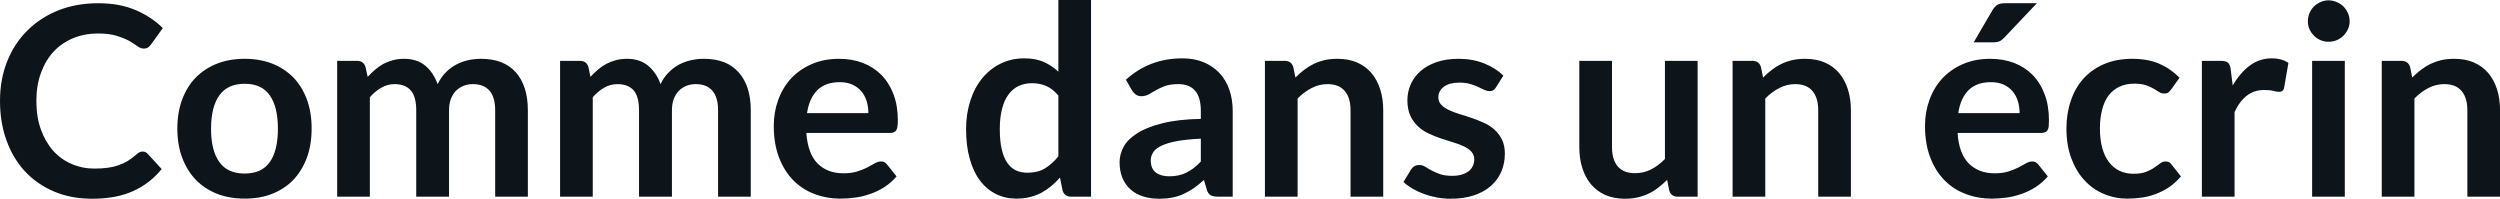 <svg fill="#0d141a" viewBox="0 0 217.246 17.273" height="100%" width="100%" xmlns="http://www.w3.org/2000/svg"><path preserveAspectRatio="none" d="M12.40 13.17L12.40 13.17Q12.65 13.17 12.83 13.36L12.83 13.36L14.05 14.69Q13.04 15.94 11.56 16.61Q10.09 17.27 8.02 17.27L8.02 17.27Q6.16 17.27 4.69 16.64Q3.21 16.01 2.16 14.88Q1.12 13.75 0.56 12.19Q0 10.63 0 8.77L0 8.77Q0 6.90 0.62 5.34Q1.24 3.78 2.37 2.66Q3.50 1.53 5.07 0.90Q6.64 0.28 8.53 0.28L8.53 0.28Q10.38 0.28 11.77 0.87Q13.16 1.46 14.15 2.44L14.15 2.44L13.11 3.88Q13.02 4.01 12.87 4.12Q12.73 4.22 12.48 4.22L12.48 4.22Q12.21 4.22 11.94 4.01Q11.66 3.81 11.24 3.56Q10.81 3.32 10.16 3.12Q9.51 2.91 8.51 2.91L8.51 2.91Q7.34 2.91 6.35 3.32Q5.37 3.73 4.66 4.48Q3.96 5.24 3.56 6.33Q3.16 7.42 3.16 8.77L3.16 8.77Q3.16 10.18 3.56 11.27Q3.96 12.36 4.63 13.11Q5.31 13.86 6.23 14.25Q7.15 14.65 8.21 14.65L8.21 14.65Q8.84 14.65 9.36 14.58Q9.87 14.51 10.30 14.36Q10.73 14.21 11.11 13.98Q11.50 13.74 11.88 13.40L11.88 13.40Q11.99 13.29 12.12 13.23Q12.25 13.17 12.40 13.17ZM21.26 5.11L21.26 5.11Q22.59 5.11 23.66 5.53Q24.74 5.96 25.50 6.74Q26.25 7.52 26.67 8.65Q27.08 9.77 27.08 11.17L27.08 11.17Q27.08 12.57 26.67 13.70Q26.25 14.82 25.50 15.62Q24.74 16.41 23.66 16.84Q22.59 17.26 21.26 17.26L21.26 17.26Q19.94 17.26 18.86 16.84Q17.78 16.41 17.01 15.62Q16.25 14.82 15.83 13.70Q15.41 12.57 15.41 11.17L15.41 11.17Q15.41 9.77 15.83 8.65Q16.25 7.52 17.01 6.74Q17.78 5.96 18.86 5.53Q19.94 5.11 21.26 5.11ZM21.26 15.08L21.26 15.08Q22.74 15.08 23.44 14.09Q24.15 13.10 24.15 11.19L24.15 11.19Q24.15 9.28 23.44 8.28Q22.74 7.28 21.26 7.28L21.26 7.28Q19.77 7.28 19.06 8.29Q18.34 9.29 18.34 11.19L18.34 11.19Q18.34 13.09 19.06 14.08Q19.77 15.08 21.26 15.08ZM32.14 17.09L29.30 17.09L29.30 5.29L31.04 5.29Q31.59 5.29 31.76 5.81L31.76 5.81L31.95 6.68Q32.26 6.34 32.60 6.05Q32.94 5.76 33.32 5.55Q33.71 5.35 34.15 5.23Q34.59 5.11 35.12 5.11L35.12 5.11Q36.24 5.11 36.96 5.71Q37.67 6.31 38.03 7.31L38.03 7.31Q38.31 6.73 38.72 6.31Q39.13 5.89 39.63 5.62Q40.12 5.36 40.68 5.23Q41.24 5.11 41.80 5.11L41.80 5.11Q42.78 5.11 43.54 5.40Q44.30 5.70 44.82 6.28Q45.33 6.85 45.60 7.68Q45.87 8.51 45.87 9.58L45.87 9.58L45.87 17.09L43.03 17.09L43.03 9.58Q43.03 8.45 42.54 7.88Q42.04 7.31 41.09 7.31L41.09 7.31Q40.65 7.31 40.28 7.46Q39.91 7.61 39.62 7.89Q39.34 8.18 39.18 8.60Q39.02 9.03 39.02 9.58L39.02 9.58L39.02 17.09L36.17 17.09L36.17 9.58Q36.17 8.39 35.69 7.85Q35.21 7.31 34.28 7.31L34.28 7.31Q33.67 7.31 33.14 7.62Q32.60 7.92 32.14 8.45L32.14 8.45L32.14 17.09ZM51.51 17.09L48.67 17.09L48.67 5.29L50.40 5.29Q50.96 5.29 51.13 5.81L51.13 5.81L51.31 6.68Q51.62 6.34 51.96 6.05Q52.30 5.76 52.69 5.55Q53.07 5.35 53.52 5.23Q53.96 5.11 54.49 5.11L54.49 5.11Q55.60 5.11 56.32 5.71Q57.04 6.31 57.40 7.31L57.40 7.31Q57.67 6.73 58.09 6.31Q58.50 5.89 58.99 5.62Q59.49 5.36 60.05 5.23Q60.60 5.11 61.17 5.11L61.17 5.11Q62.15 5.11 62.91 5.40Q63.66 5.70 64.18 6.28Q64.70 6.85 64.97 7.68Q65.24 8.51 65.24 9.58L65.24 9.58L65.24 17.09L62.40 17.09L62.40 9.58Q62.40 8.45 61.90 7.88Q61.41 7.31 60.46 7.31L60.46 7.31Q60.02 7.31 59.64 7.46Q59.27 7.61 58.99 7.89Q58.71 8.18 58.55 8.60Q58.39 9.03 58.39 9.58L58.39 9.58L58.39 17.09L55.53 17.09L55.53 9.58Q55.53 8.39 55.06 7.85Q54.58 7.31 53.65 7.31L53.65 7.31Q53.04 7.31 52.50 7.62Q51.97 7.92 51.51 8.45L51.51 8.45L51.51 17.09ZM72.91 5.11L72.91 5.11Q74.03 5.11 74.96 5.46Q75.90 5.82 76.58 6.50Q77.26 7.19 77.64 8.18Q78.02 9.18 78.02 10.45L78.02 10.45Q78.02 10.78 77.99 10.99Q77.96 11.20 77.88 11.32Q77.81 11.44 77.68 11.49Q77.56 11.55 77.36 11.55L77.36 11.55L70.07 11.55Q70.20 13.36 71.05 14.21Q71.90 15.06 73.30 15.06L73.30 15.06Q73.99 15.06 74.49 14.90Q74.99 14.74 75.37 14.55Q75.74 14.35 76.02 14.19Q76.30 14.03 76.57 14.03L76.57 14.03Q76.74 14.03 76.87 14.10Q76.99 14.17 77.08 14.29L77.08 14.29L77.91 15.33Q77.44 15.88 76.85 16.26Q76.27 16.63 75.63 16.85Q74.99 17.08 74.33 17.17Q73.67 17.26 73.05 17.26L73.05 17.26Q71.82 17.26 70.76 16.85Q69.70 16.45 68.92 15.65Q68.14 14.85 67.69 13.67Q67.24 12.49 67.24 10.94L67.24 10.94Q67.24 9.73 67.63 8.67Q68.02 7.60 68.75 6.81Q69.48 6.03 70.54 5.57Q71.59 5.11 72.91 5.11ZM72.97 7.14L72.97 7.14Q71.73 7.14 71.02 7.84Q70.32 8.54 70.13 9.83L70.13 9.83L75.46 9.83Q75.46 9.28 75.31 8.79Q75.16 8.30 74.85 7.93Q74.54 7.57 74.07 7.35Q73.60 7.14 72.97 7.14ZM94.81 17.09L93.07 17.09Q92.52 17.09 92.34 16.57L92.34 16.57L92.11 15.43Q91.75 15.85 91.34 16.18Q90.94 16.51 90.48 16.76Q90.01 17.00 89.48 17.13Q88.94 17.26 88.32 17.26L88.32 17.26Q87.35 17.26 86.55 16.86Q85.74 16.46 85.16 15.69Q84.58 14.93 84.27 13.80Q83.95 12.67 83.95 11.22L83.95 11.22Q83.95 9.91 84.31 8.79Q84.66 7.66 85.33 6.83Q86.00 6.00 86.93 5.54Q87.86 5.07 89.02 5.07L89.02 5.07Q90.01 5.07 90.71 5.39Q91.41 5.70 91.97 6.23L91.97 6.23L91.97 0L94.81 0L94.81 17.09ZM89.29 15.01L89.29 15.01Q90.17 15.01 90.79 14.64Q91.41 14.27 91.97 13.59L91.97 13.59L91.97 8.30Q91.48 7.72 90.91 7.47Q90.34 7.23 89.69 7.23L89.69 7.23Q89.04 7.23 88.52 7.47Q88.00 7.72 87.64 8.21Q87.27 8.69 87.08 9.45Q86.88 10.20 86.88 11.22L86.88 11.22Q86.88 12.26 87.05 12.98Q87.22 13.70 87.53 14.15Q87.84 14.60 88.29 14.81Q88.73 15.01 89.29 15.01ZM107.12 9.64L107.12 17.09L105.85 17.09Q105.44 17.09 105.21 16.97Q104.98 16.85 104.87 16.48L104.87 16.48L104.62 15.64Q104.17 16.04 103.74 16.35Q103.30 16.65 102.84 16.86Q102.38 17.07 101.87 17.17Q101.35 17.27 100.72 17.27L100.72 17.27Q99.97 17.27 99.34 17.07Q98.70 16.87 98.25 16.47Q97.80 16.07 97.54 15.47Q97.29 14.87 97.29 14.08L97.29 14.08Q97.29 13.41 97.64 12.76Q97.99 12.11 98.81 11.59Q99.62 11.06 100.98 10.72Q102.34 10.37 104.35 10.33L104.35 10.33L104.35 9.64Q104.35 8.45 103.85 7.88Q103.35 7.31 102.40 7.31L102.40 7.31Q101.71 7.31 101.25 7.47Q100.79 7.64 100.45 7.84Q100.11 8.04 99.82 8.20Q99.53 8.36 99.19 8.36L99.19 8.36Q98.90 8.36 98.69 8.21Q98.49 8.06 98.36 7.84L98.36 7.84L97.84 6.93Q99.88 5.07 102.75 5.07L102.75 5.07Q103.79 5.07 104.60 5.41Q105.41 5.75 105.97 6.35Q106.54 6.96 106.83 7.80Q107.12 8.64 107.12 9.64L107.12 9.64ZM101.60 15.32L101.60 15.32Q102.04 15.32 102.41 15.24Q102.78 15.16 103.10 15.00Q103.43 14.83 103.74 14.60Q104.04 14.36 104.35 14.04L104.35 14.04L104.35 12.05Q103.11 12.11 102.28 12.26Q101.44 12.42 100.94 12.66Q100.43 12.90 100.22 13.22Q100.00 13.55 100.00 13.93L100.00 13.93Q100.00 14.67 100.45 15.00Q100.89 15.32 101.60 15.32ZM112.76 17.09L109.92 17.09L109.92 5.29L111.65 5.29Q112.21 5.29 112.38 5.81L112.38 5.81L112.57 6.74Q112.93 6.37 113.33 6.07Q113.72 5.77 114.17 5.55Q114.61 5.34 115.11 5.22Q115.62 5.11 116.22 5.11L116.22 5.11Q117.18 5.11 117.93 5.43Q118.68 5.76 119.18 6.35Q119.68 6.95 119.94 7.77Q120.20 8.59 120.20 9.58L120.20 9.58L120.20 17.09L117.36 17.09L117.36 9.58Q117.36 8.50 116.86 7.91Q116.36 7.31 115.36 7.31L115.36 7.31Q114.62 7.31 113.98 7.65Q113.33 7.98 112.76 8.56L112.76 8.56L112.76 17.09ZM130.64 6.57L130.00 7.59Q129.88 7.77 129.75 7.85Q129.63 7.92 129.43 7.92L129.43 7.92Q129.23 7.92 128.99 7.81Q128.75 7.69 128.44 7.55Q128.13 7.41 127.74 7.29Q127.34 7.18 126.80 7.18L126.80 7.18Q125.96 7.18 125.48 7.53Q124.99 7.89 124.99 8.46L124.99 8.46Q124.99 8.84 125.24 9.10Q125.49 9.36 125.90 9.56Q126.30 9.75 126.82 9.91Q127.34 10.06 127.88 10.25Q128.42 10.43 128.94 10.67Q129.46 10.90 129.86 11.26Q130.27 11.63 130.52 12.13Q130.77 12.64 130.77 13.35L130.77 13.35Q130.77 14.20 130.46 14.92Q130.15 15.64 129.55 16.16Q128.95 16.69 128.07 16.98Q127.19 17.27 126.05 17.27L126.05 17.27Q125.44 17.27 124.86 17.16Q124.28 17.05 123.75 16.86Q123.21 16.66 122.76 16.40Q122.30 16.13 121.96 15.82L121.96 15.82L122.61 14.74Q122.74 14.55 122.91 14.44Q123.08 14.34 123.35 14.34L123.35 14.34Q123.61 14.34 123.85 14.49Q124.08 14.64 124.40 14.81Q124.71 14.98 125.13 15.13Q125.55 15.28 126.19 15.28L126.19 15.28Q126.70 15.28 127.06 15.16Q127.42 15.04 127.66 14.85Q127.89 14.65 128.00 14.39Q128.11 14.13 128.11 13.86L128.11 13.86Q128.11 13.44 127.86 13.18Q127.62 12.91 127.21 12.72Q126.80 12.52 126.28 12.37Q125.75 12.21 125.21 12.03Q124.66 11.84 124.14 11.60Q123.61 11.35 123.21 10.97Q122.80 10.59 122.55 10.04Q122.30 9.49 122.30 8.71L122.30 8.71Q122.30 7.98 122.59 7.33Q122.88 6.67 123.44 6.18Q123.99 5.69 124.83 5.40Q125.66 5.11 126.75 5.11L126.75 5.11Q127.97 5.11 128.97 5.51Q129.97 5.91 130.64 6.57L130.64 6.57ZM137.24 5.29L140.08 5.29L140.08 12.79Q140.08 13.87 140.58 14.46Q141.08 15.05 142.08 15.05L142.08 15.05Q142.82 15.05 143.46 14.73Q144.11 14.40 144.68 13.82L144.68 13.82L144.68 5.29L147.52 5.29L147.52 17.09L145.79 17.09Q145.23 17.09 145.06 16.57L145.06 16.57L144.87 15.63Q144.50 16.00 144.11 16.30Q143.72 16.61 143.27 16.82Q142.83 17.03 142.32 17.15Q141.81 17.27 141.22 17.27L141.22 17.27Q140.25 17.27 139.51 16.95Q138.77 16.62 138.26 16.02Q137.76 15.42 137.50 14.60Q137.24 13.78 137.24 12.79L137.24 12.79L137.24 5.29ZM153.40 17.09L150.56 17.09L150.56 5.29L152.29 5.29Q152.85 5.29 153.02 5.81L153.02 5.81L153.21 6.74Q153.57 6.37 153.97 6.07Q154.36 5.77 154.81 5.55Q155.25 5.34 155.76 5.22Q156.26 5.11 156.86 5.11L156.86 5.11Q157.83 5.11 158.57 5.43Q159.32 5.76 159.82 6.35Q160.32 6.95 160.58 7.77Q160.84 8.59 160.84 9.58L160.84 9.58L160.84 17.09L158.00 17.09L158.00 9.58Q158.00 8.50 157.50 7.91Q157.00 7.31 156.00 7.31L156.00 7.31Q155.26 7.31 154.62 7.65Q153.97 7.98 153.40 8.56L153.40 8.56L153.40 17.09ZM172.95 5.11L172.95 5.11Q174.06 5.11 175.00 5.46Q175.94 5.82 176.62 6.50Q177.30 7.19 177.67 8.18Q178.05 9.18 178.05 10.45L178.05 10.45Q178.05 10.78 178.03 10.99Q178.00 11.20 177.92 11.32Q177.85 11.44 177.72 11.49Q177.59 11.55 177.40 11.55L177.40 11.55L170.11 11.55Q170.23 13.36 171.09 14.21Q171.94 15.06 173.34 15.06L173.34 15.06Q174.03 15.06 174.53 14.90Q175.03 14.74 175.40 14.55Q175.78 14.35 176.06 14.19Q176.34 14.03 176.61 14.03L176.61 14.03Q176.78 14.03 176.90 14.10Q177.03 14.17 177.12 14.29L177.12 14.29L177.95 15.33Q177.48 15.88 176.89 16.26Q176.31 16.63 175.67 16.85Q175.03 17.08 174.37 17.17Q173.71 17.26 173.09 17.26L173.09 17.26Q171.86 17.26 170.80 16.85Q169.74 16.45 168.96 15.65Q168.18 14.85 167.73 13.67Q167.28 12.49 167.28 10.94L167.28 10.94Q167.28 9.73 167.67 8.67Q168.06 7.60 168.79 6.81Q169.52 6.03 170.57 5.57Q171.63 5.11 172.95 5.11ZM173.01 7.14L173.01 7.14Q171.76 7.14 171.06 7.84Q170.36 8.54 170.17 9.83L170.17 9.83L175.50 9.83Q175.50 9.28 175.35 8.79Q175.20 8.30 174.89 7.93Q174.58 7.57 174.11 7.35Q173.64 7.14 173.01 7.14ZM174.24 0.28L177.00 0.28L174.16 3.28Q173.94 3.51 173.74 3.59Q173.53 3.68 173.21 3.68L173.21 3.68L171.51 3.68L173.14 0.89Q173.32 0.59 173.55 0.43Q173.78 0.28 174.24 0.28L174.24 0.28ZM189.40 6.75L188.66 7.79Q188.53 7.95 188.41 8.04Q188.29 8.13 188.06 8.13L188.06 8.13Q187.84 8.13 187.63 8.00Q187.43 7.87 187.14 7.70Q186.85 7.53 186.46 7.40Q186.06 7.27 185.47 7.27L185.47 7.27Q184.72 7.27 184.16 7.54Q183.60 7.81 183.22 8.31Q182.85 8.82 182.67 9.54Q182.48 10.26 182.48 11.17L182.48 11.17Q182.48 12.11 182.68 12.85Q182.88 13.58 183.26 14.08Q183.64 14.58 184.18 14.84Q184.72 15.10 185.40 15.10L185.40 15.10Q186.08 15.10 186.50 14.93Q186.92 14.77 187.21 14.56Q187.50 14.36 187.71 14.20Q187.92 14.03 188.19 14.03L188.19 14.03Q188.53 14.03 188.70 14.29L188.70 14.29L189.52 15.33Q189.05 15.88 188.50 16.26Q187.94 16.63 187.35 16.85Q186.76 17.08 186.13 17.17Q185.49 17.26 184.87 17.26L184.87 17.26Q183.78 17.26 182.82 16.85Q181.85 16.45 181.13 15.66Q180.41 14.88 179.99 13.75Q179.57 12.62 179.57 11.17L179.57 11.17Q179.57 9.87 179.95 8.76Q180.32 7.65 181.04 6.84Q181.77 6.03 182.84 5.57Q183.91 5.11 185.30 5.11L185.30 5.11Q186.62 5.11 187.62 5.53Q188.61 5.96 189.40 6.75L189.40 6.75ZM194.18 17.09L191.34 17.09L191.34 5.29L193.00 5.29Q193.44 5.29 193.61 5.45Q193.79 5.61 193.84 6.00L193.84 6.00L194.02 7.43Q194.65 6.34 195.50 5.70Q196.35 5.07 197.41 5.07L197.41 5.07Q198.28 5.07 198.86 5.47L198.86 5.47L198.49 7.60Q198.46 7.81 198.34 7.89Q198.23 7.98 198.03 7.98L198.03 7.98Q197.86 7.98 197.56 7.90Q197.26 7.82 196.76 7.82L196.76 7.82Q195.88 7.82 195.25 8.31Q194.61 8.80 194.18 9.74L194.18 9.74L194.18 17.09ZM200.92 5.29L203.76 5.29L203.76 17.09L200.92 17.09L200.92 5.29ZM204.18 1.85L204.18 1.85Q204.18 2.22 204.03 2.54Q203.88 2.86 203.64 3.10Q203.39 3.35 203.06 3.49Q202.72 3.63 202.34 3.63L202.34 3.63Q201.97 3.63 201.65 3.49Q201.32 3.35 201.08 3.10Q200.84 2.86 200.69 2.54Q200.55 2.22 200.55 1.85L200.55 1.85Q200.55 1.47 200.69 1.14Q200.84 0.80 201.08 0.56Q201.32 0.32 201.65 0.18Q201.97 0.03 202.34 0.03L202.34 0.03Q202.72 0.03 203.06 0.18Q203.39 0.32 203.64 0.56Q203.88 0.80 204.03 1.14Q204.18 1.47 204.18 1.85ZM209.81 17.09L206.97 17.09L206.97 5.29L208.70 5.29Q209.25 5.29 209.43 5.81L209.43 5.81L209.62 6.74Q209.98 6.37 210.38 6.07Q210.77 5.77 211.21 5.55Q211.66 5.34 212.16 5.22Q212.67 5.11 213.27 5.11L213.27 5.11Q214.23 5.11 214.98 5.43Q215.73 5.76 216.23 6.35Q216.73 6.95 216.99 7.77Q217.25 8.59 217.25 9.58L217.25 9.58L217.25 17.09L214.41 17.09L214.41 9.58Q214.41 8.50 213.91 7.91Q213.41 7.31 212.40 7.31L212.40 7.31Q211.67 7.31 211.02 7.65Q210.38 7.98 209.81 8.56L209.81 8.56L209.81 17.09Z"></path></svg>